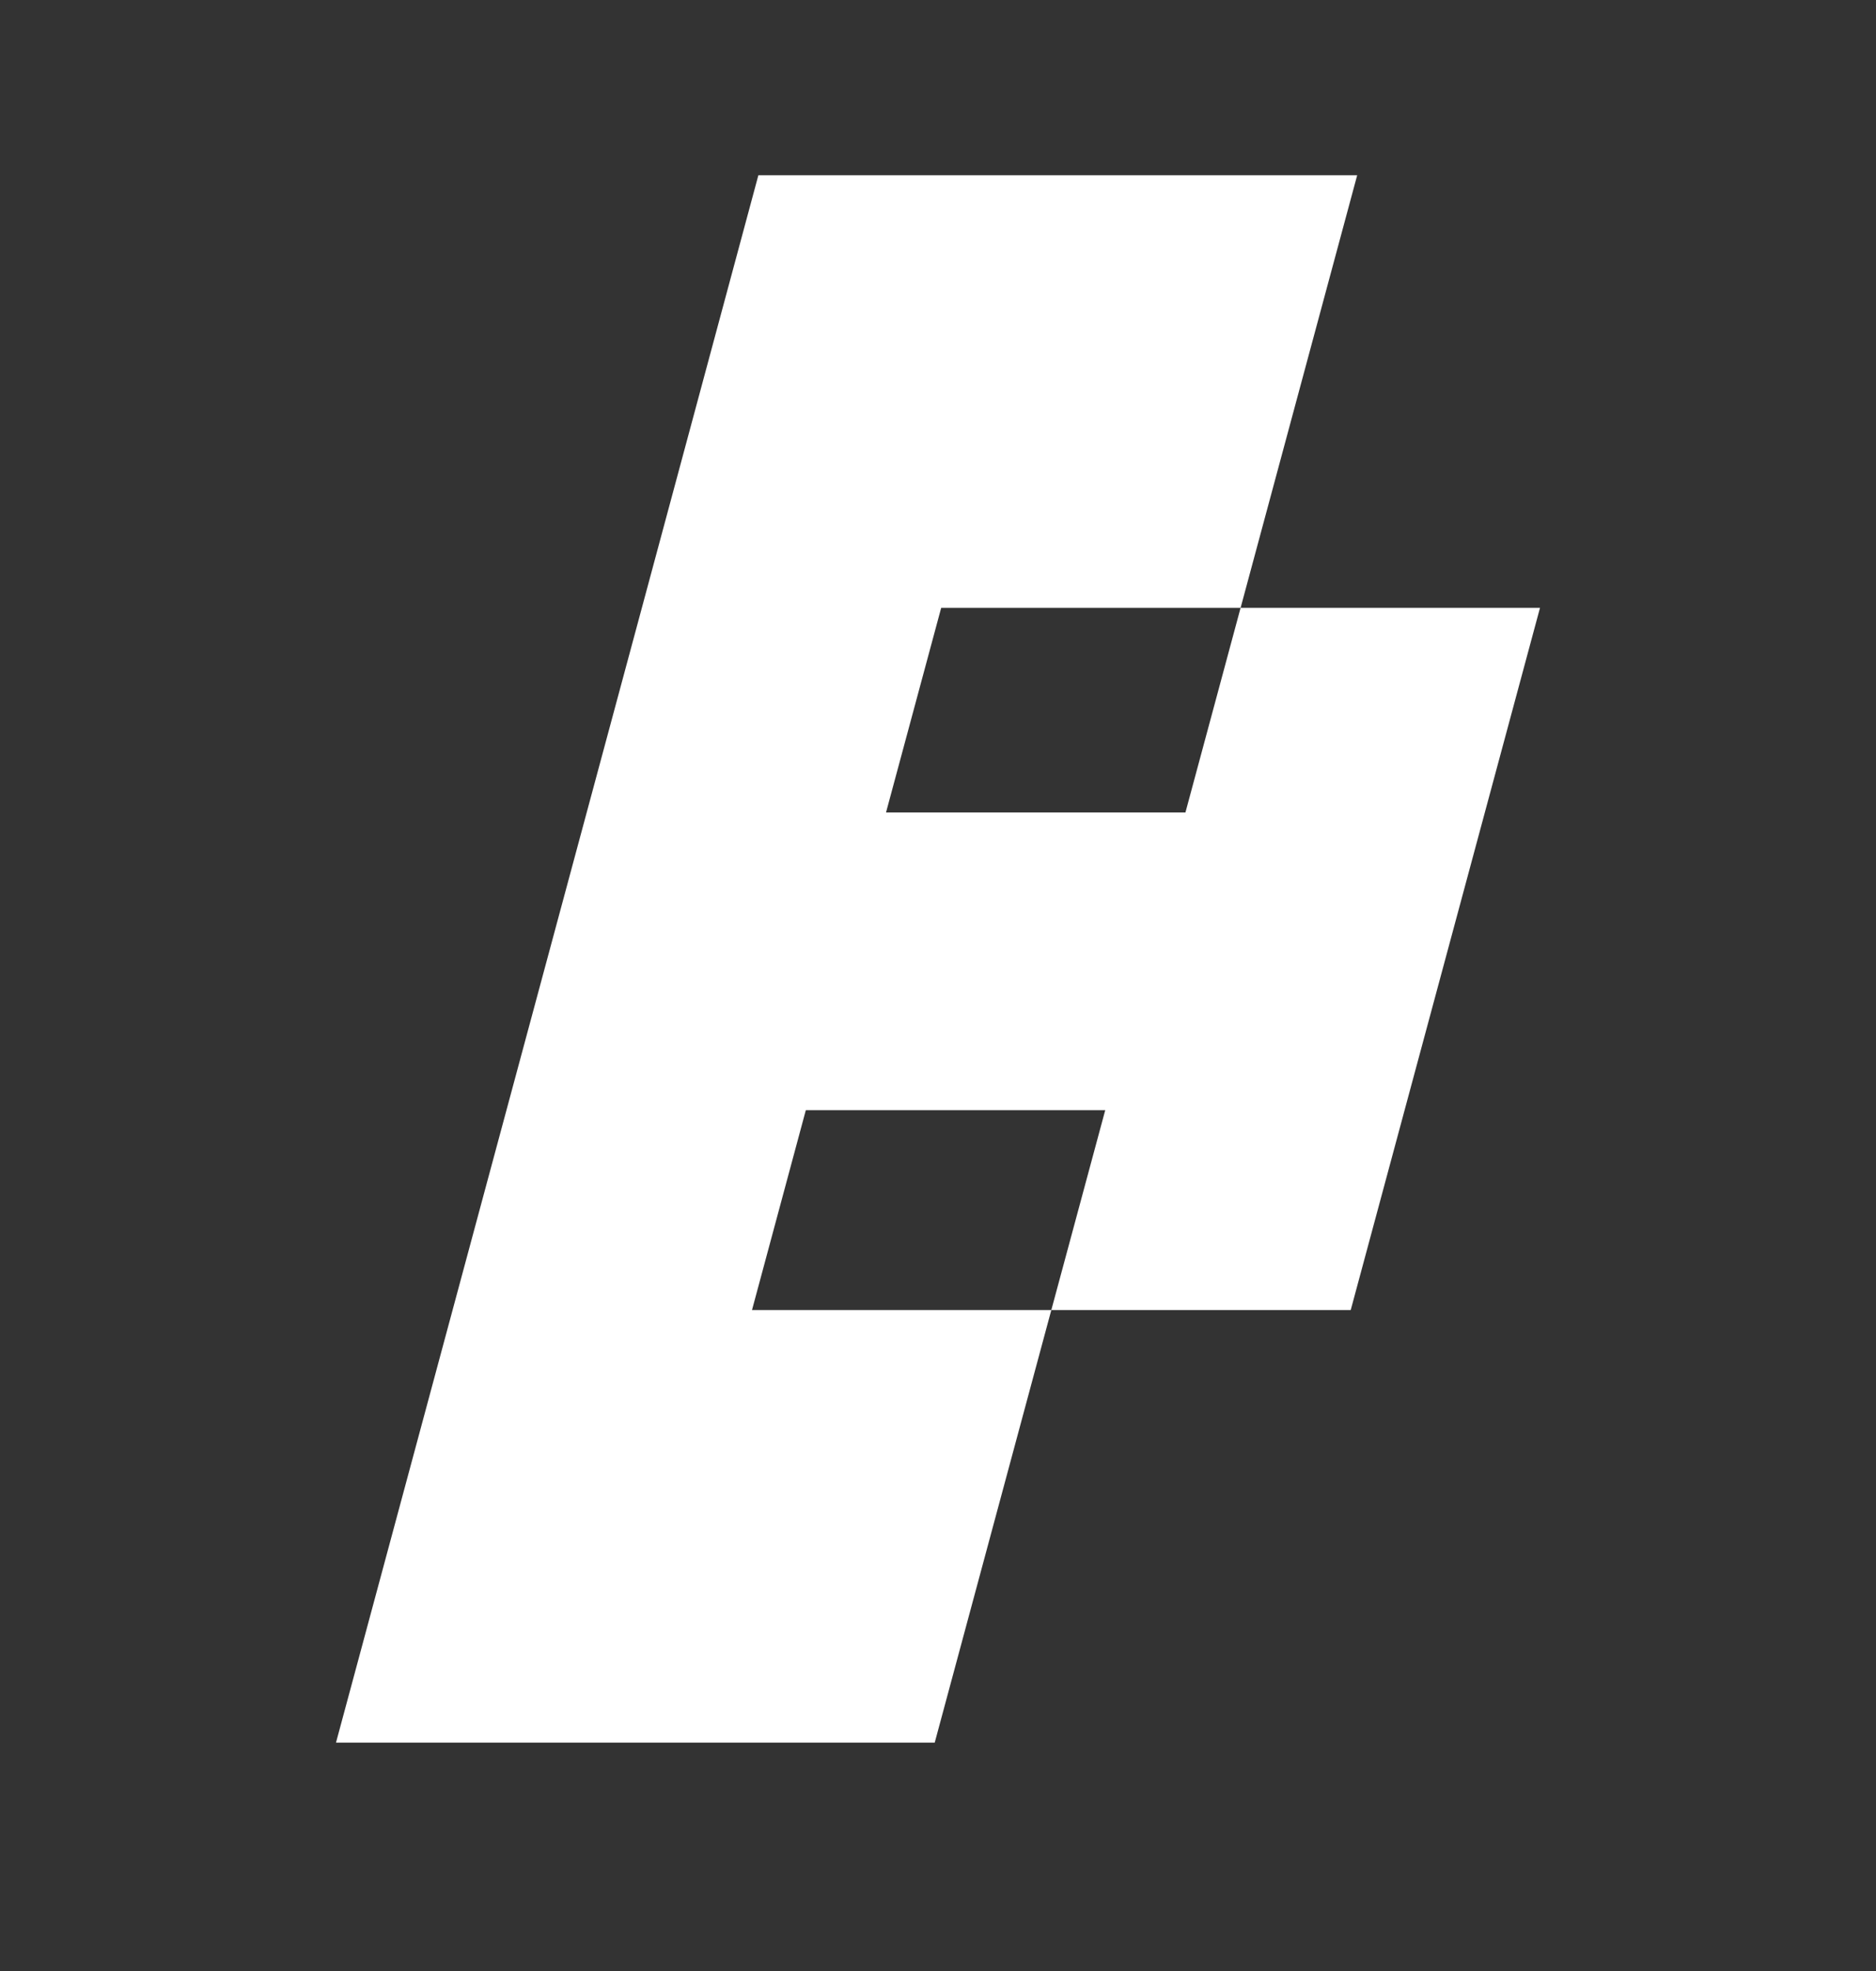 <svg width="20" height="21" viewBox="0 0 20 21" fill="none" xmlns="http://www.w3.org/2000/svg">
<rect x="0" y="0" width="20" height="21" fill="#333333" stroke="none"/>
<path d="M13.226 6.476L12.638 8.656H9.446L10.034 6.476H13.226L14.469 1.867H8.085L6.843 6.476L4.825 13.958L3.582 18.567H9.965L11.208 13.958H8.017L8.591 11.828H11.783L11.208 13.958H14.4L16.418 6.476H13.226Z" fill="white"/>
</svg>
